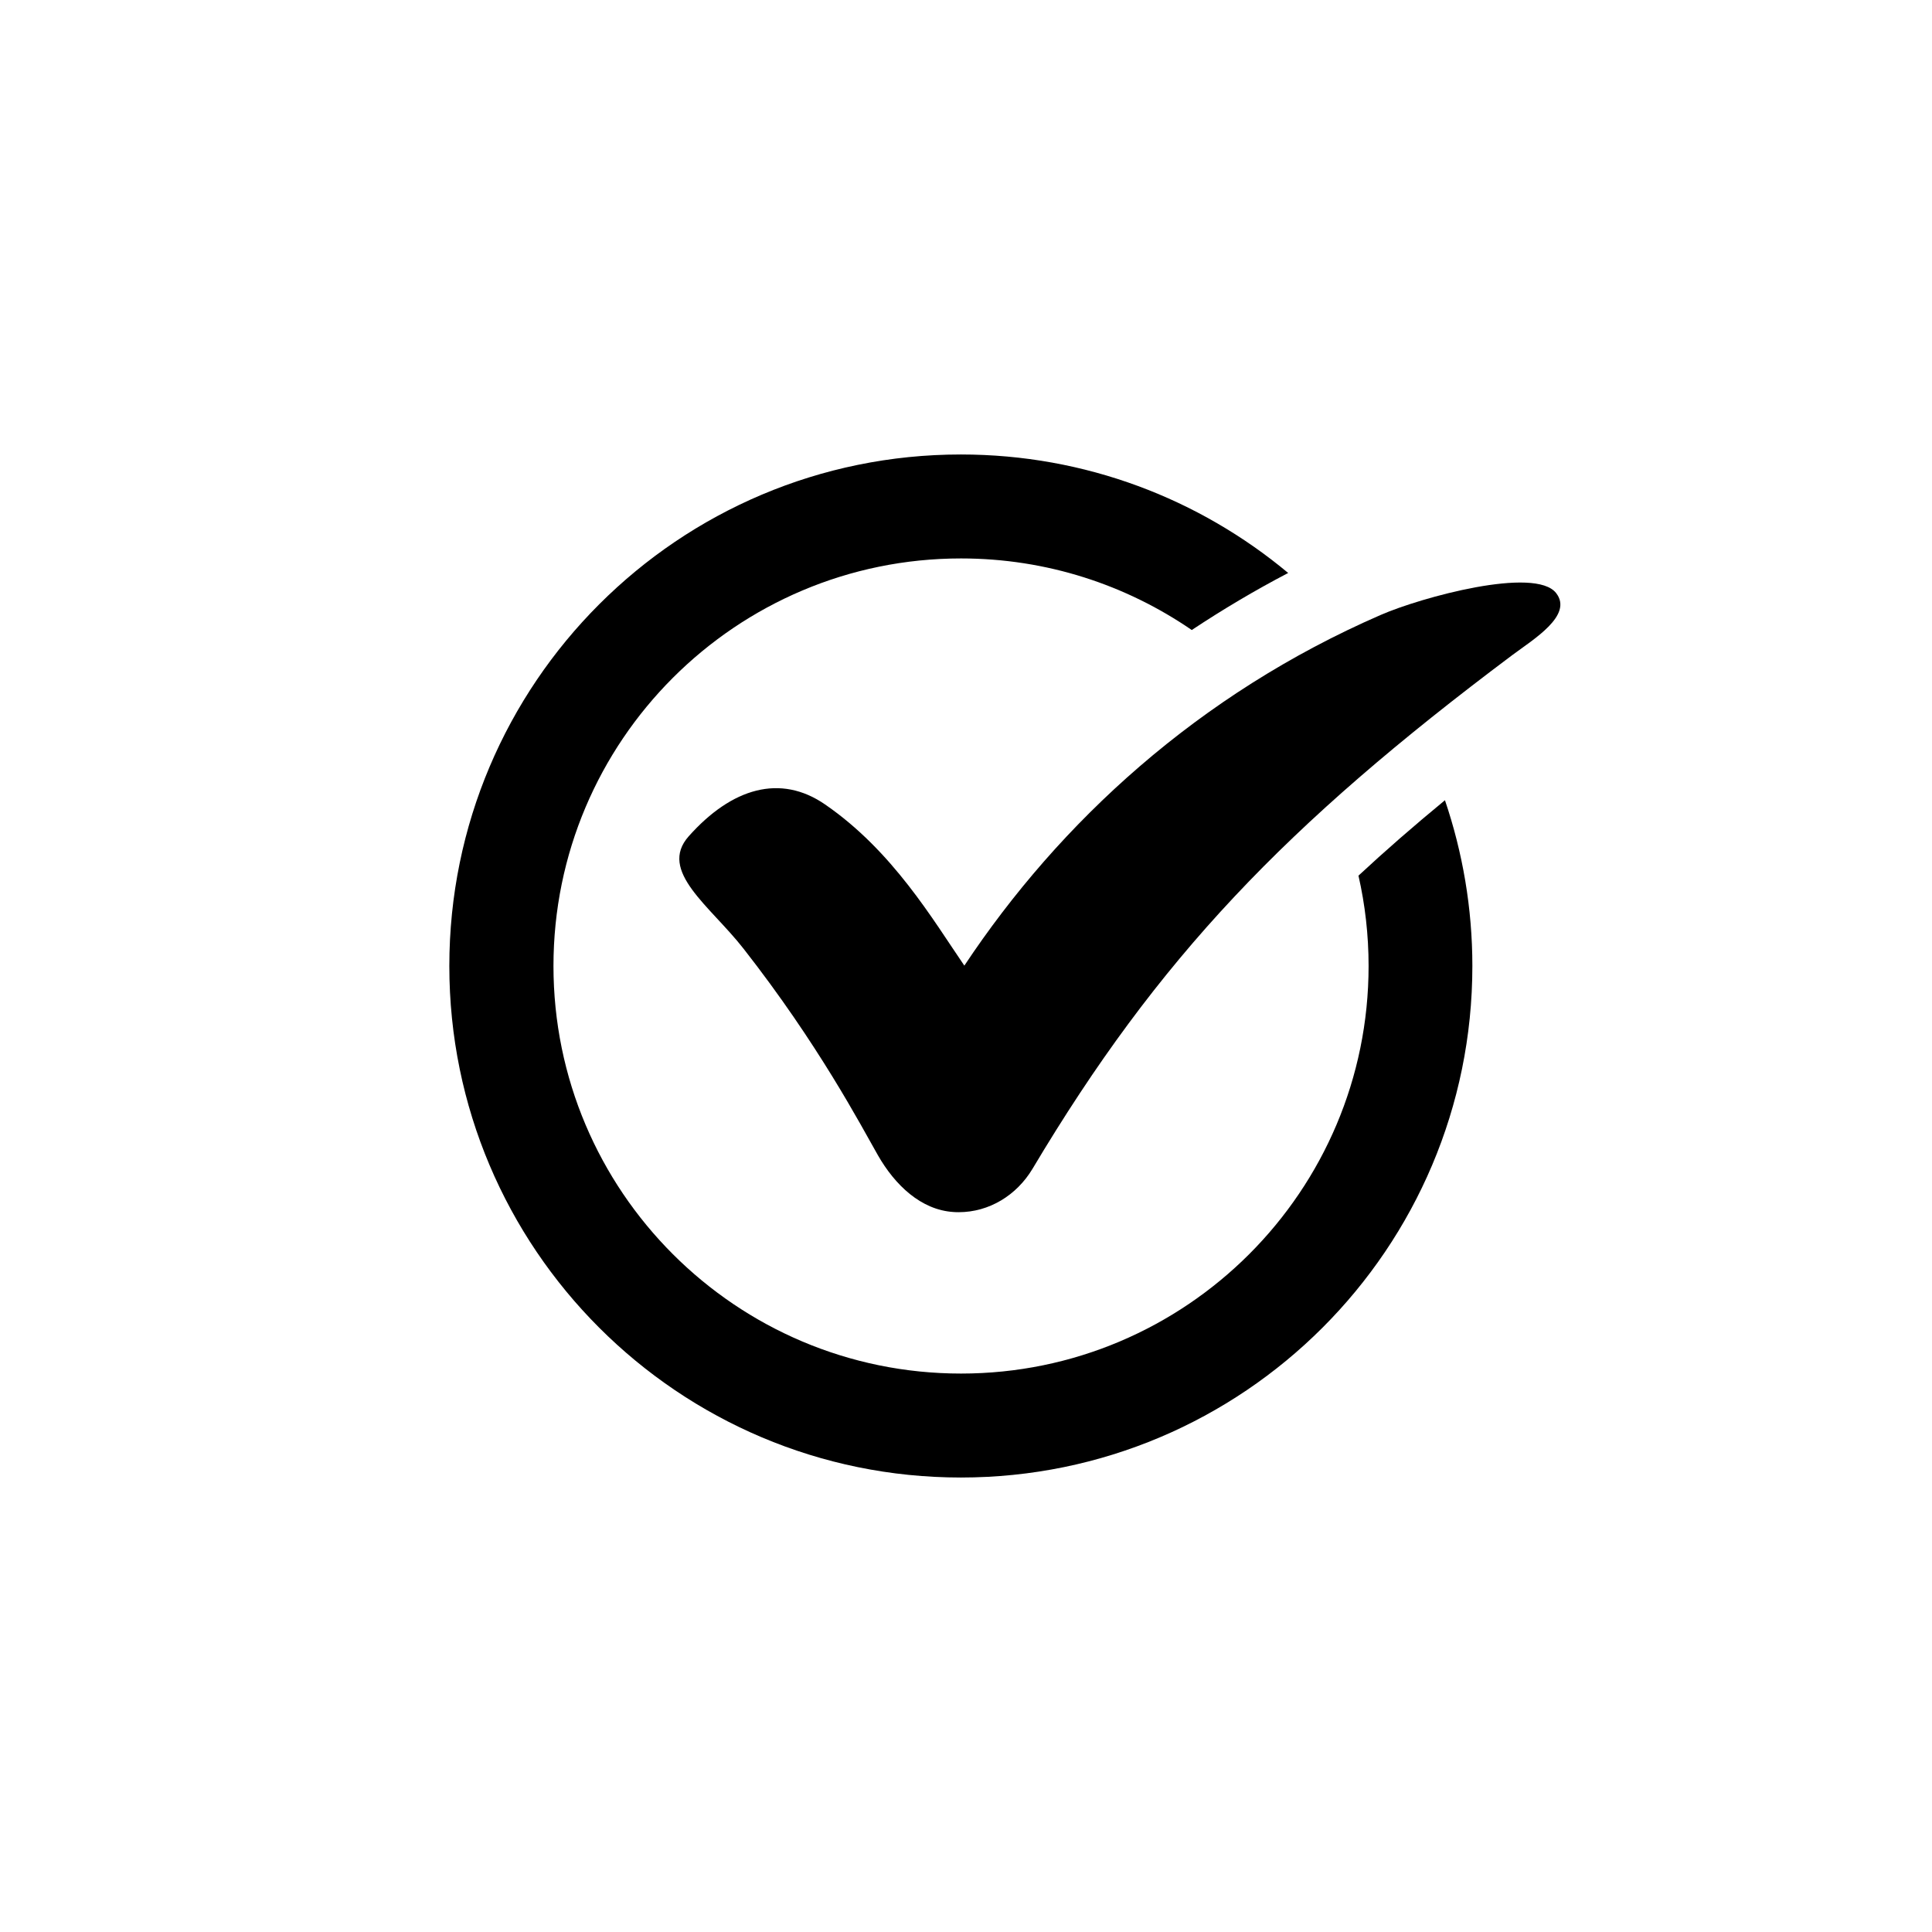 <?xml version="1.0" encoding="utf-8"?>
<!-- Generator: Adobe Illustrator 28.0.0, SVG Export Plug-In . SVG Version: 6.00 Build 0)  -->
<svg version="1.1" xmlns="http://www.w3.org/2000/svg" xmlns:xlink="http://www.w3.org/1999/xlink" x="0px" y="0px"
	 viewBox="0 0 1050 1050" style="enable-background:new 0 0 1050 1050;" xml:space="preserve">
<g id="background">
</g>
<g id="chekc_mark">
	<g>
		<g>
			<path d="M518.2,658.7c-17.6-1.1-31.8-14.6-41.1-30.9c-9.3-16.3-32.2-60.1-73-112.2c-18.1-23.2-46.6-42.2-29.8-61.1
				c23.5-26.4,49.9-34,74.1-17.3c36.8,25.3,58.7,62.8,75.7,87.6l0,0c51.8-78,127.2-147.5,226.3-190.6c22-9.6,83.9-26.5,95.3-11.9
				c9.5,12.1-12.4,25.2-23.9,33.8c-123.3,92.4-192.4,164.6-260.7,279.2c-8.6,14.3-23.5,23.5-40.1,23.5l0,0
				C520.2,658.8,519.2,658.8,518.2,658.7L518.2,658.7z"/>
		</g>
		<path d="M738.3,475.9c3.6,15.8,5.5,32.2,5.5,49.1c0,122.3-99.2,221.5-221.5,221.5c-122.3,0-221.5-99.2-221.5-221.5
			c0-122.3,99.2-221.5,221.5-221.5c46.6,0,89.7,14.4,125.4,38.9c16.9-11.2,34.4-21.6,52.4-31C651.9,271.2,589.9,247,522.2,247
			c-153.5,0-278,124.5-278,278c0,153.5,124.5,278,278,278c153.5,0,278-124.5,278-278c0-31.5-5.3-61.8-14.9-90.1
			C768.2,449,752.7,462.5,738.3,475.9z"/>
	</g>
</g>
</svg>
